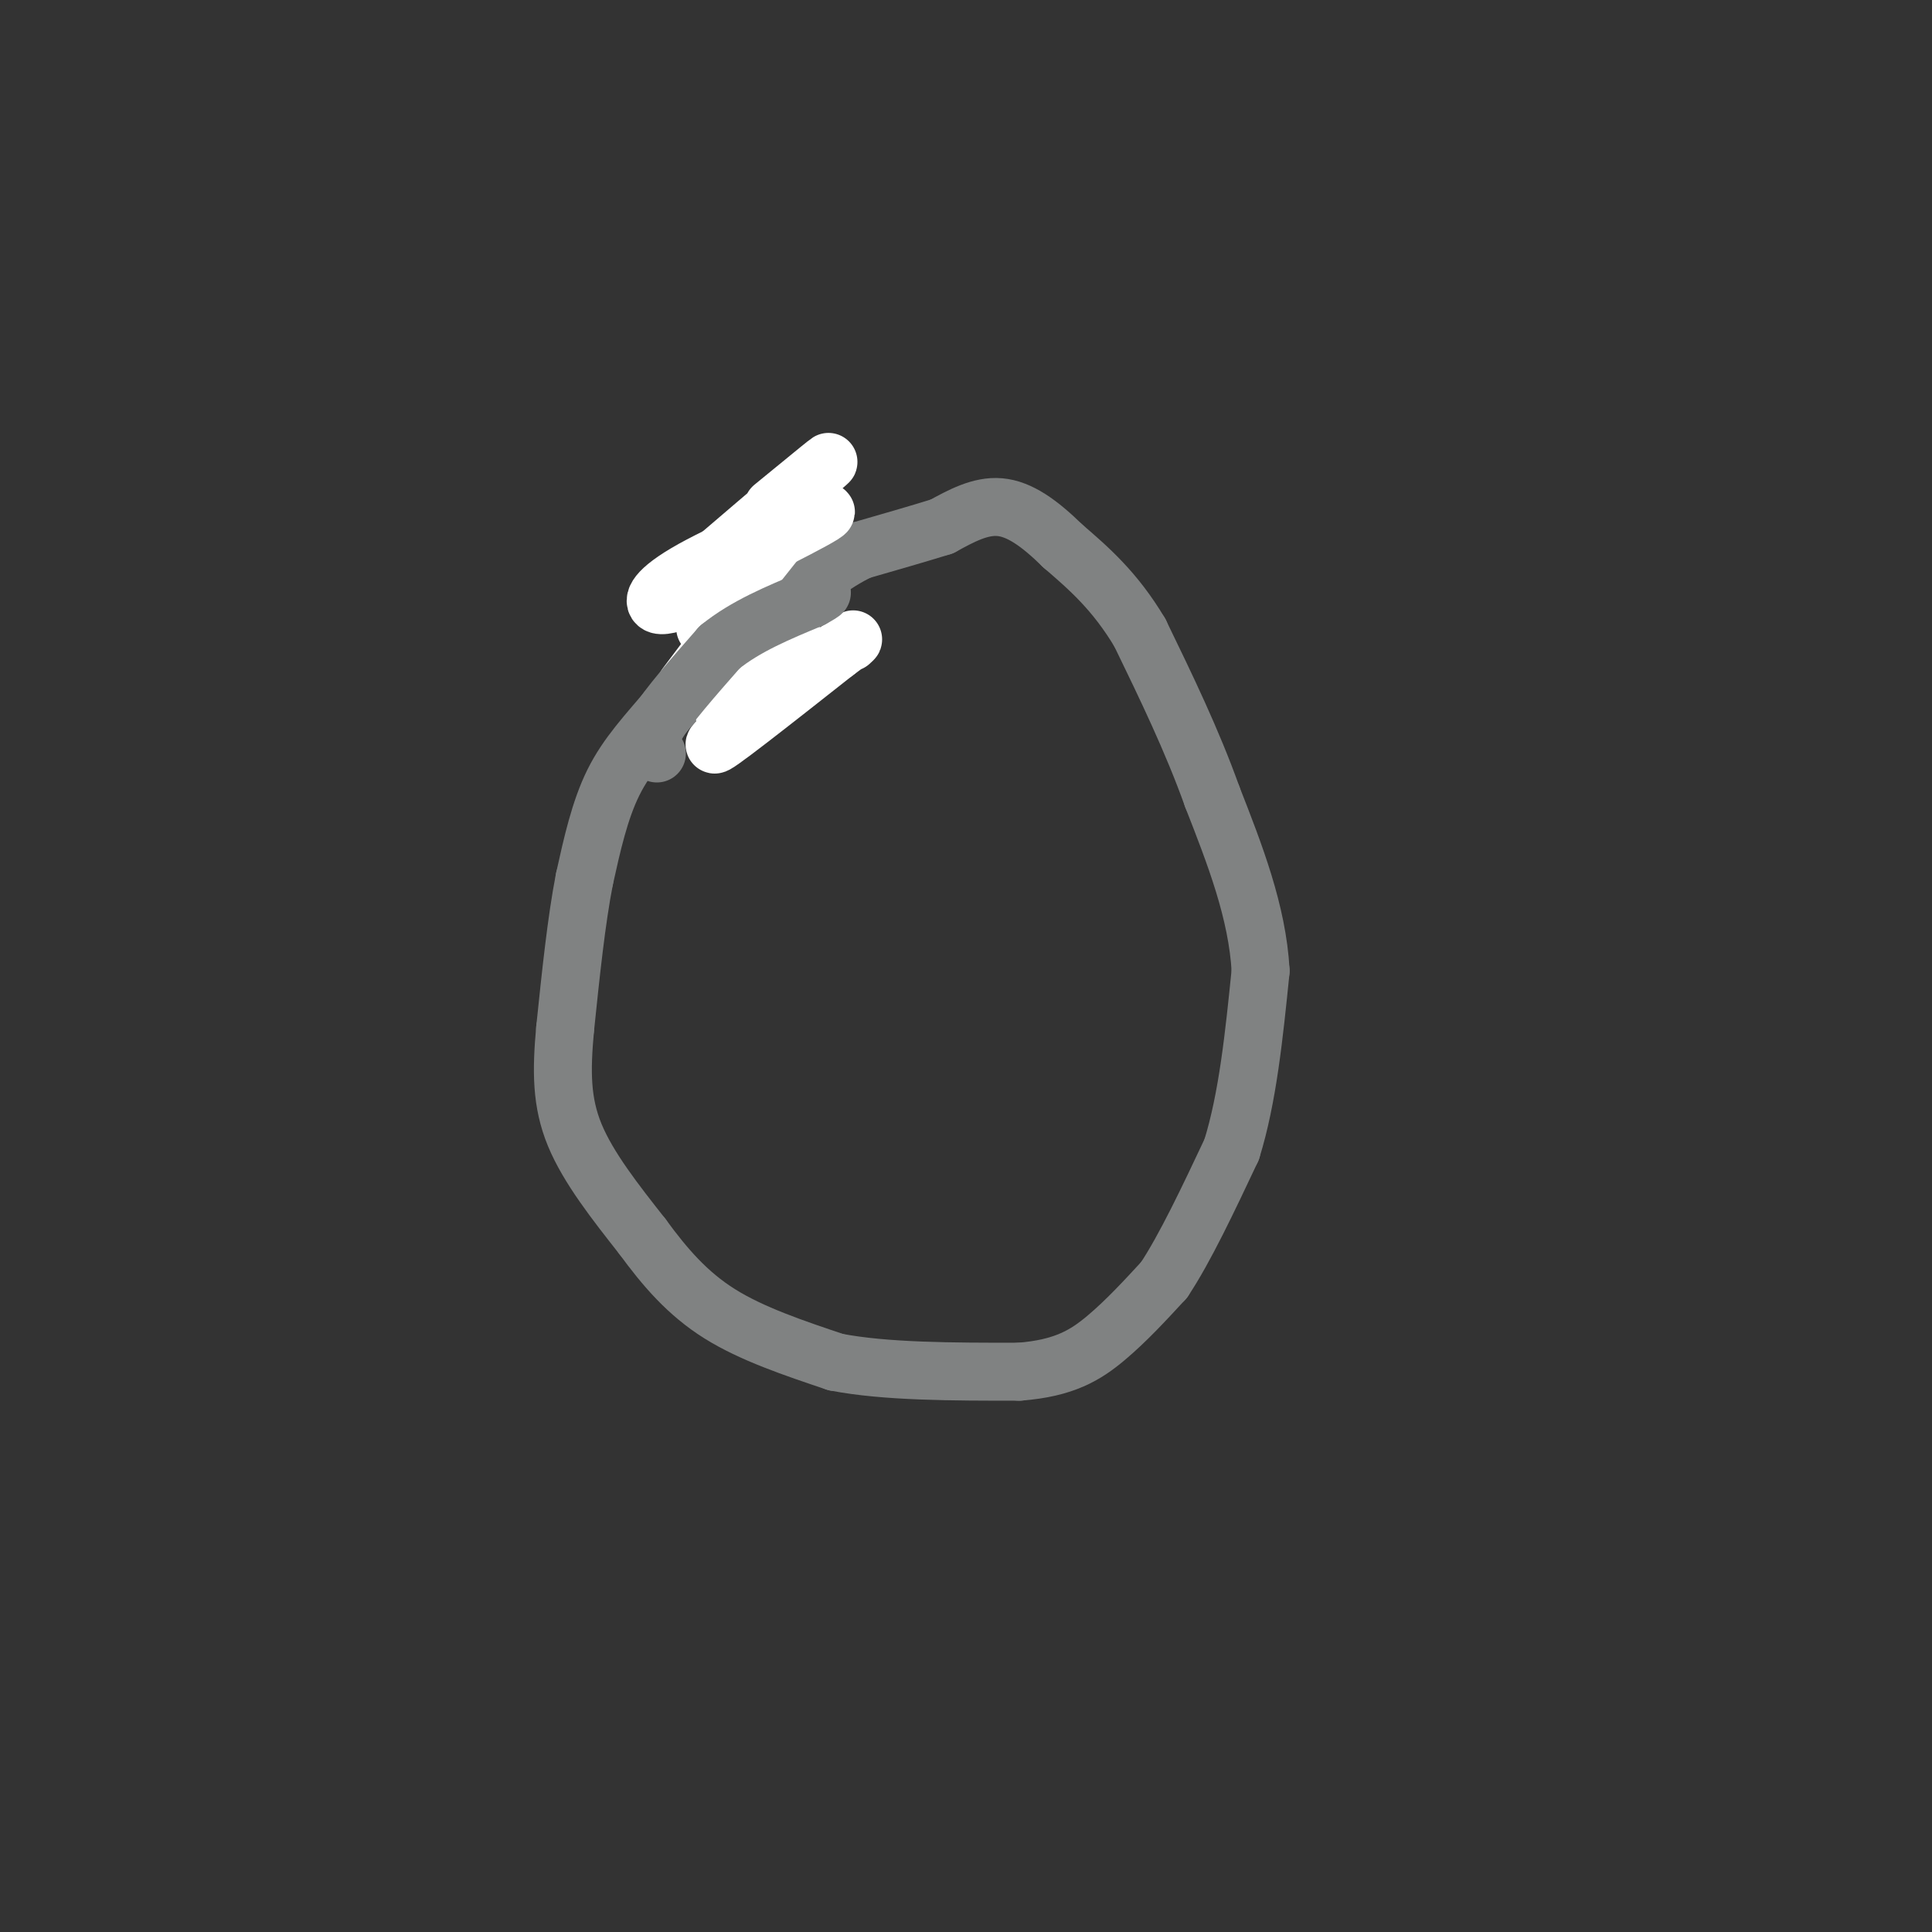<svg viewBox='0 0 400 400' version='1.1' xmlns='http://www.w3.org/2000/svg' xmlns:xlink='http://www.w3.org/1999/xlink'><rect x="0" y="0" width="400" height="400" fill="#333333" stroke="none"/><g fill='none' stroke='#808282' stroke-width='12' stroke-linecap='round' stroke-linejoin='round'><path d='M164,114c0.000,0.000 -8.000,11.000 -8,11'/><path d='M156,125c-4.167,5.333 -10.583,13.167 -17,21'/><path d='M139,146c-5.044,5.933 -9.156,10.267 -12,16c-2.844,5.733 -4.422,12.867 -6,20'/><path d='M121,182c-1.667,8.500 -2.833,19.750 -4,31'/><path d='M117,213c-0.800,8.778 -0.800,15.222 2,22c2.800,6.778 8.400,13.889 14,21'/><path d='M133,256c4.667,6.378 9.333,11.822 16,16c6.667,4.178 15.333,7.089 24,10'/><path d='M173,282c10.333,2.000 24.167,2.000 38,2'/><path d='M211,284c9.378,-0.711 13.822,-3.489 18,-7c4.178,-3.511 8.089,-7.756 12,-12'/><path d='M241,265c4.333,-6.500 9.167,-16.750 14,-27'/><path d='M255,238c3.333,-10.667 4.667,-23.833 6,-37'/><path d='M261,201c-0.667,-12.167 -5.333,-24.083 -10,-36'/><path d='M251,165c-4.167,-11.667 -9.583,-22.833 -15,-34'/><path d='M236,131c-5.167,-8.667 -10.583,-13.333 -16,-18'/><path d='M220,113c-4.844,-4.756 -8.956,-7.644 -13,-8c-4.044,-0.356 -8.022,1.822 -12,4'/><path d='M195,109c-4.833,1.500 -10.917,3.250 -17,5'/><path d='M178,114c-5.500,2.667 -10.750,6.833 -16,11'/><path d='M162,125c-4.333,4.000 -7.167,8.500 -10,13'/><path d='M152,138c-1.667,2.167 -0.833,1.083 0,0'/></g>
<g fill='none' stroke='#ffffff' stroke-width='12' stroke-linecap='round' stroke-linejoin='round'><path d='M160,105c7.422,-6.089 14.844,-12.178 10,-8c-4.844,4.178 -21.956,18.622 -28,24c-6.044,5.378 -1.022,1.689 4,-2'/><path d='M146,119c7.694,-3.789 24.928,-12.263 25,-13c0.072,-0.737 -17.019,6.263 -26,11c-8.981,4.737 -9.852,7.211 -9,8c0.852,0.789 3.426,-0.105 6,-1'/><path d='M142,124c6.889,-5.489 21.111,-18.711 23,-19c1.889,-0.289 -8.556,12.356 -19,25'/><path d='M150,148c9.844,-7.489 19.689,-14.978 17,-12c-2.689,2.978 -17.911,16.422 -19,18c-1.089,1.578 11.956,-8.711 25,-19'/><path d='M173,135c4.667,-3.500 3.833,-2.750 3,-2'/><path d='M142,142c0.000,0.000 6.000,-8.000 6,-8'/><path d='M148,134c1.167,-1.333 1.083,-0.667 1,0'/></g>
<g fill='none' stroke='#808282' stroke-width='12' stroke-linecap='round' stroke-linejoin='round'><path d='M136,156c-1.083,-1.167 -2.167,-2.333 0,-6c2.167,-3.667 7.583,-9.833 13,-16'/><path d='M149,134c5.333,-4.333 12.167,-7.167 19,-10'/><path d='M168,124c3.333,-1.833 2.167,-1.417 1,-1'/></g>
</svg>